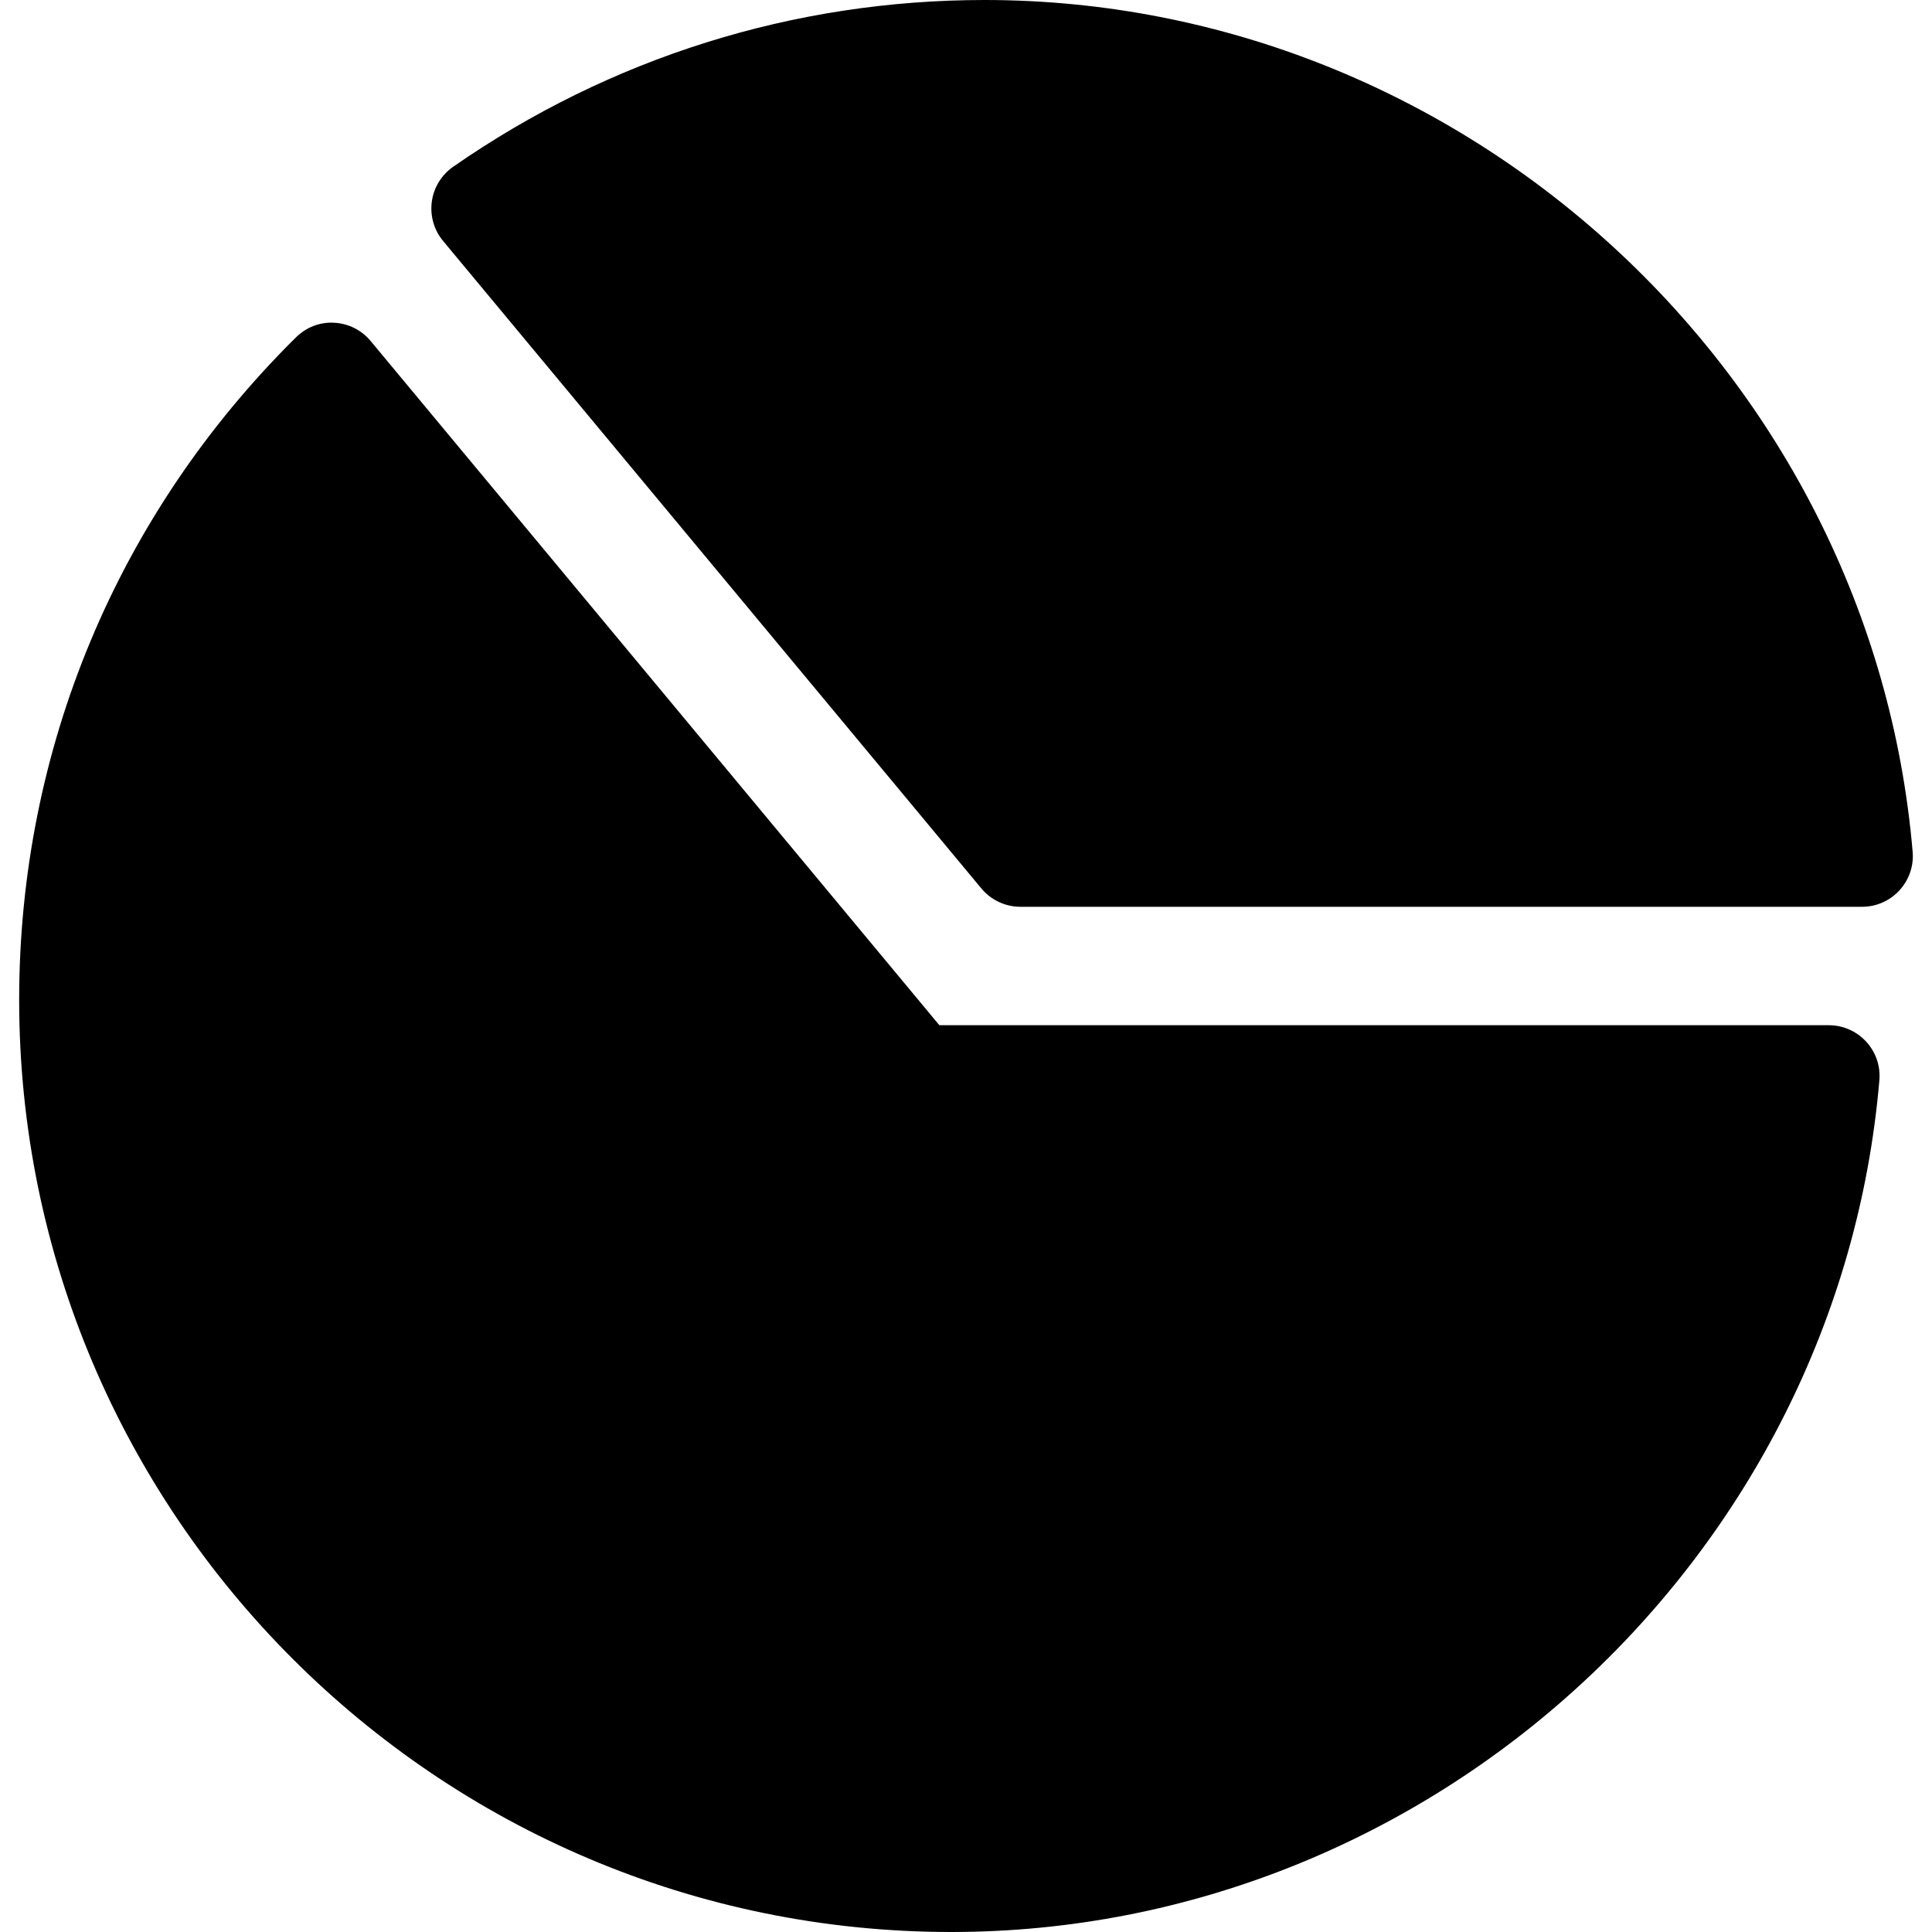 <?xml version="1.0" encoding="iso-8859-1"?>
<!-- Uploaded to: SVG Repo, www.svgrepo.com, Generator: SVG Repo Mixer Tools -->
<!DOCTYPE svg PUBLIC "-//W3C//DTD SVG 1.1//EN" "http://www.w3.org/Graphics/SVG/1.1/DTD/svg11.dtd">
<svg fill="#000000" version="1.1" id="Capa_1" xmlns="http://www.w3.org/2000/svg" xmlns:xlink="http://www.w3.org/1999/xlink" 
	 width="800px" height="800px" viewBox="0 0 612 612" xml:space="preserve">
<g>
	<path d="M140.356,76.327c-2.893-3.468-4.164-7.964-3.574-12.446c0.605-4.451,3.058-8.464,6.738-11.038
		C193.245,18.274,251.462,0,311.889,0C463.77,0,592.922,118.51,605.868,269.798c0.395,4.467-1.119,8.902-4.164,12.219
		c-3.043,3.332-7.328,5.225-11.826,5.225H323.215c-4.756,0-9.297-2.134-12.34-5.8L140.356,76.327z M579.325,324.76H297.566
		L117.404,108.016c-2.876-3.468-7.07-5.557-11.566-5.784c-4.513-0.273-8.889,1.469-12.083,4.633
		C37.216,162.796,6.071,237.335,6.071,316.734C6.071,479.547,138.541,612,301.351,612c151.88,0,281.033-118.51,293.978-269.798
		c0.395-4.468-1.119-8.903-4.162-12.22C588.108,326.653,583.821,324.76,579.325,324.76z"/>
</g>
</svg>